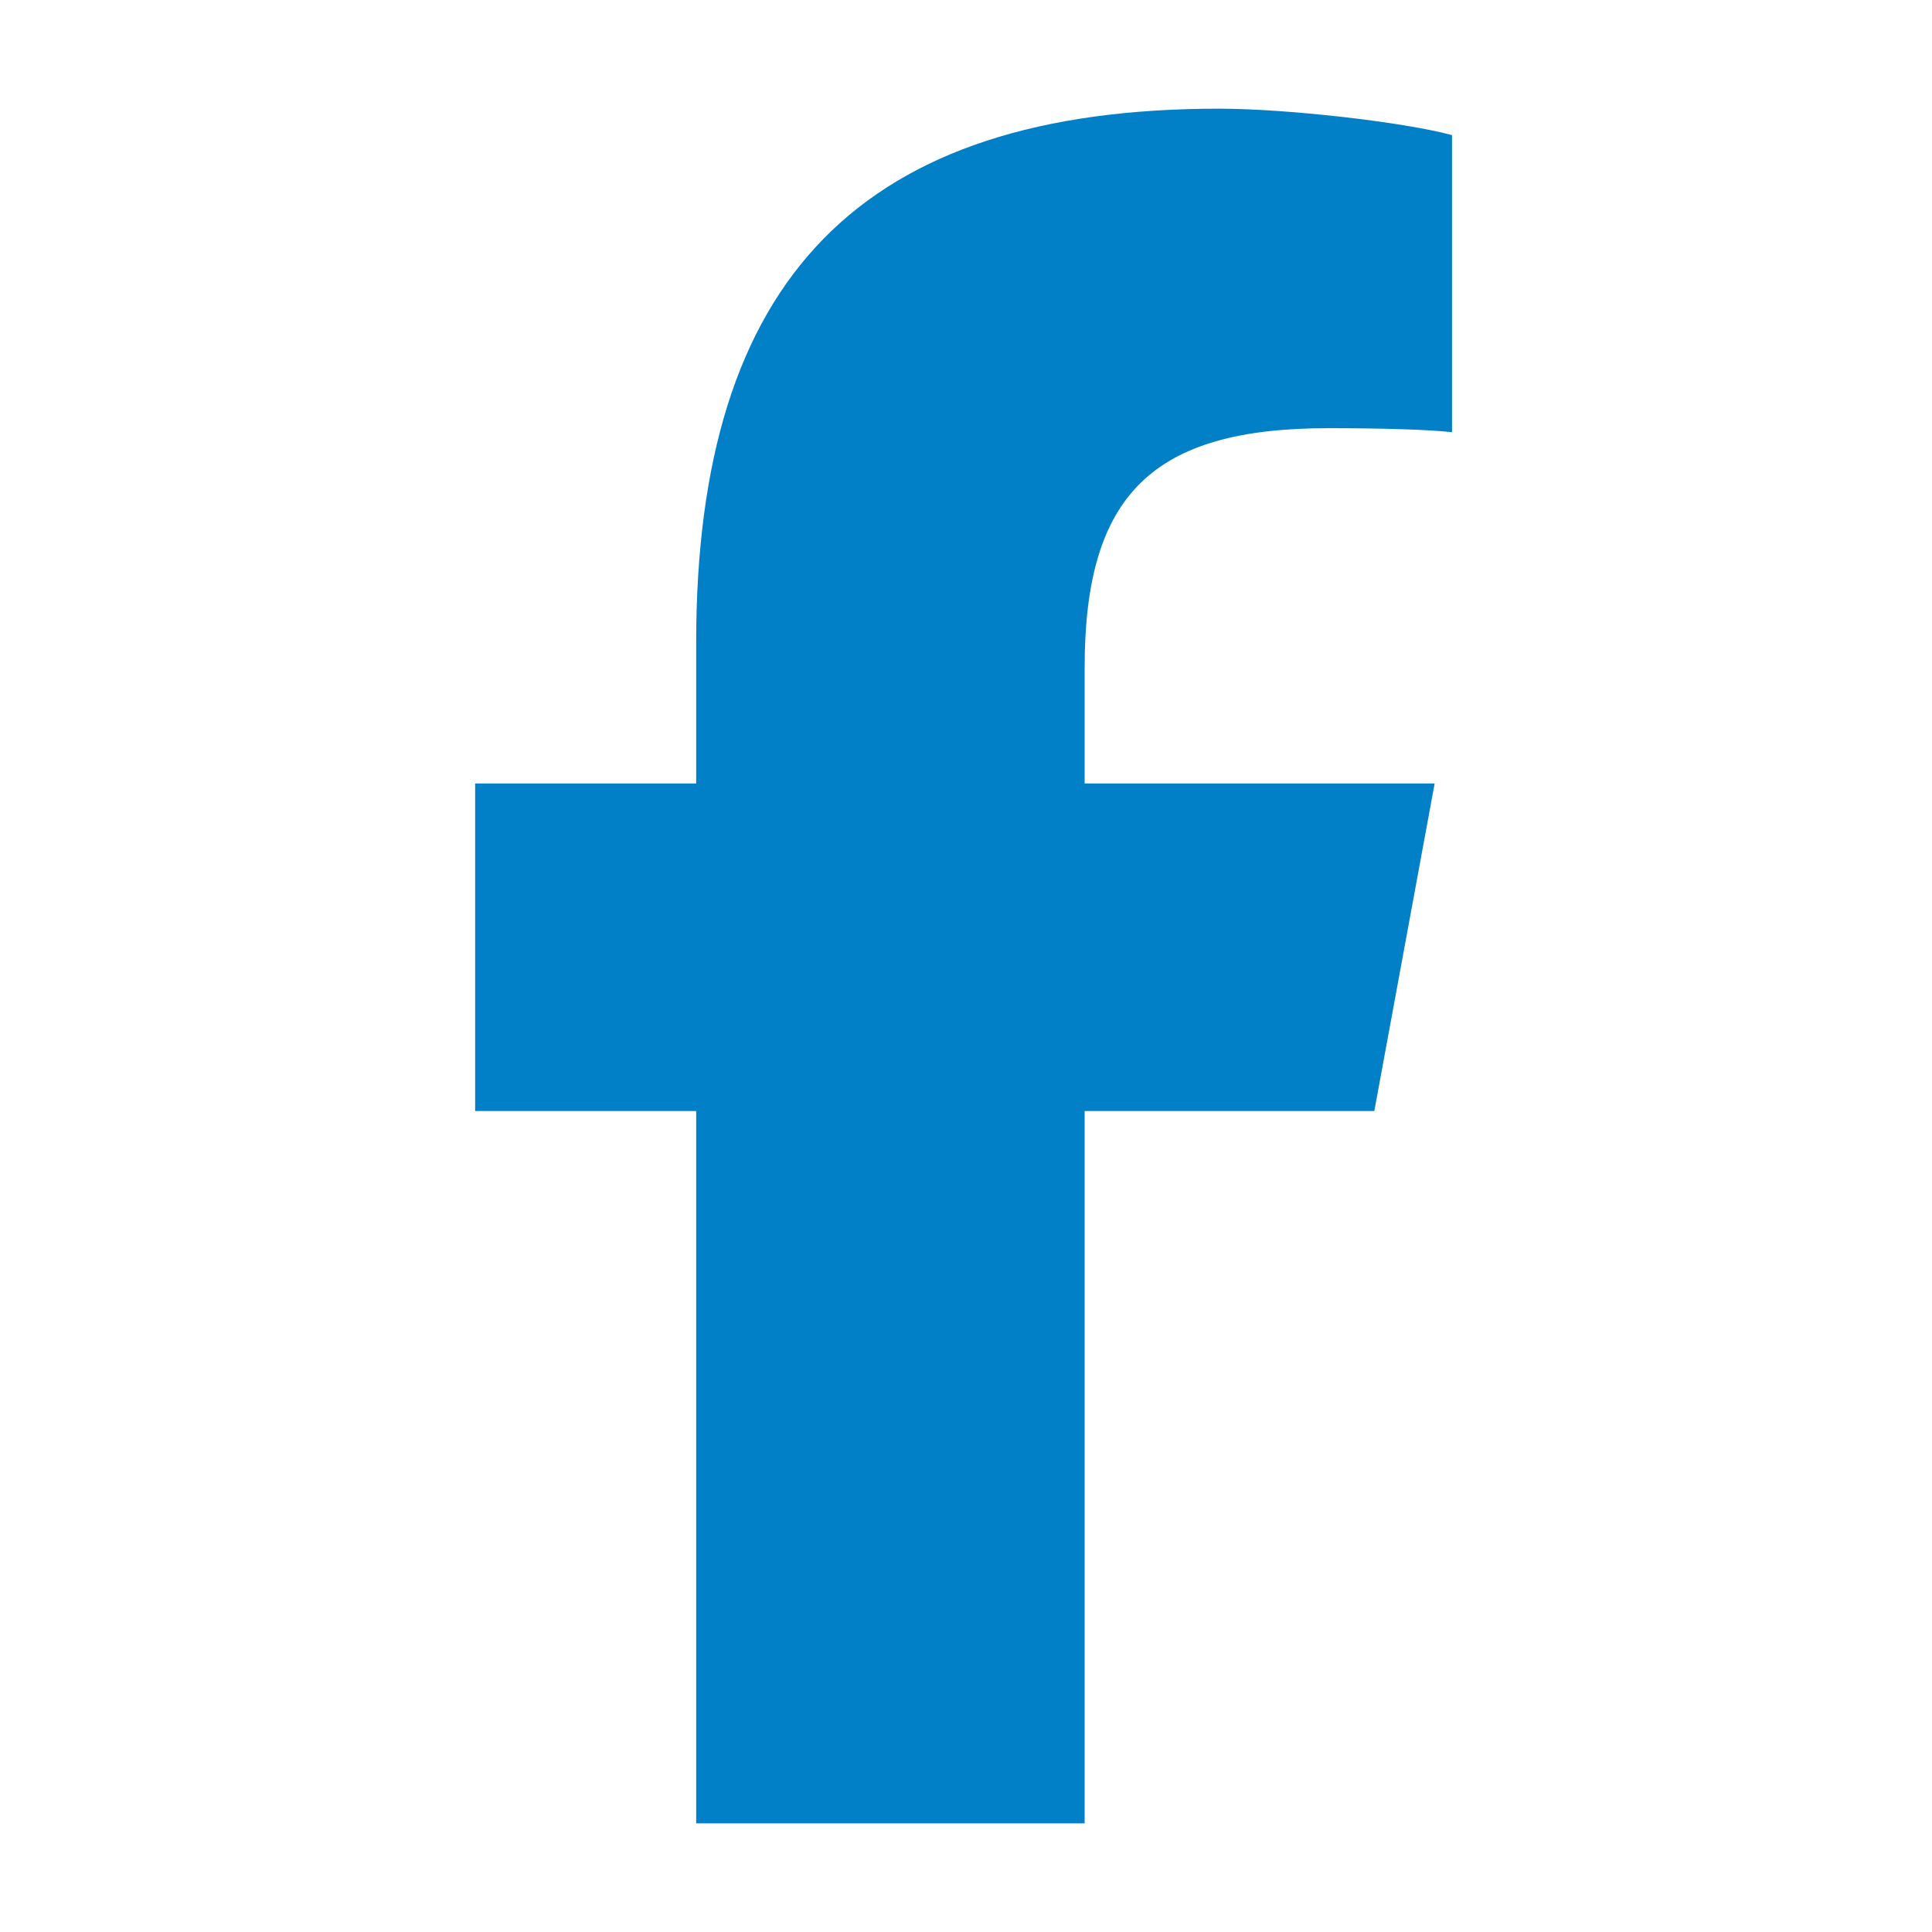 <?xml version="1.0" encoding="UTF-8"?> <svg xmlns="http://www.w3.org/2000/svg" width="32" height="32" viewBox="0 0 32 32" fill="none"><path d="M11.531 18.402V30.2H17.965V18.402H22.763L23.762 12.977H17.965V11.058C17.965 8.19 19.091 7.092 21.998 7.092C22.902 7.092 23.628 7.114 24.05 7.158V2.238C23.257 2.022 21.315 1.8 20.195 1.8C14.265 1.8 11.531 4.601 11.531 10.642V12.977H7.87V18.402H11.531Z" fill="#0180C8"></path></svg> 